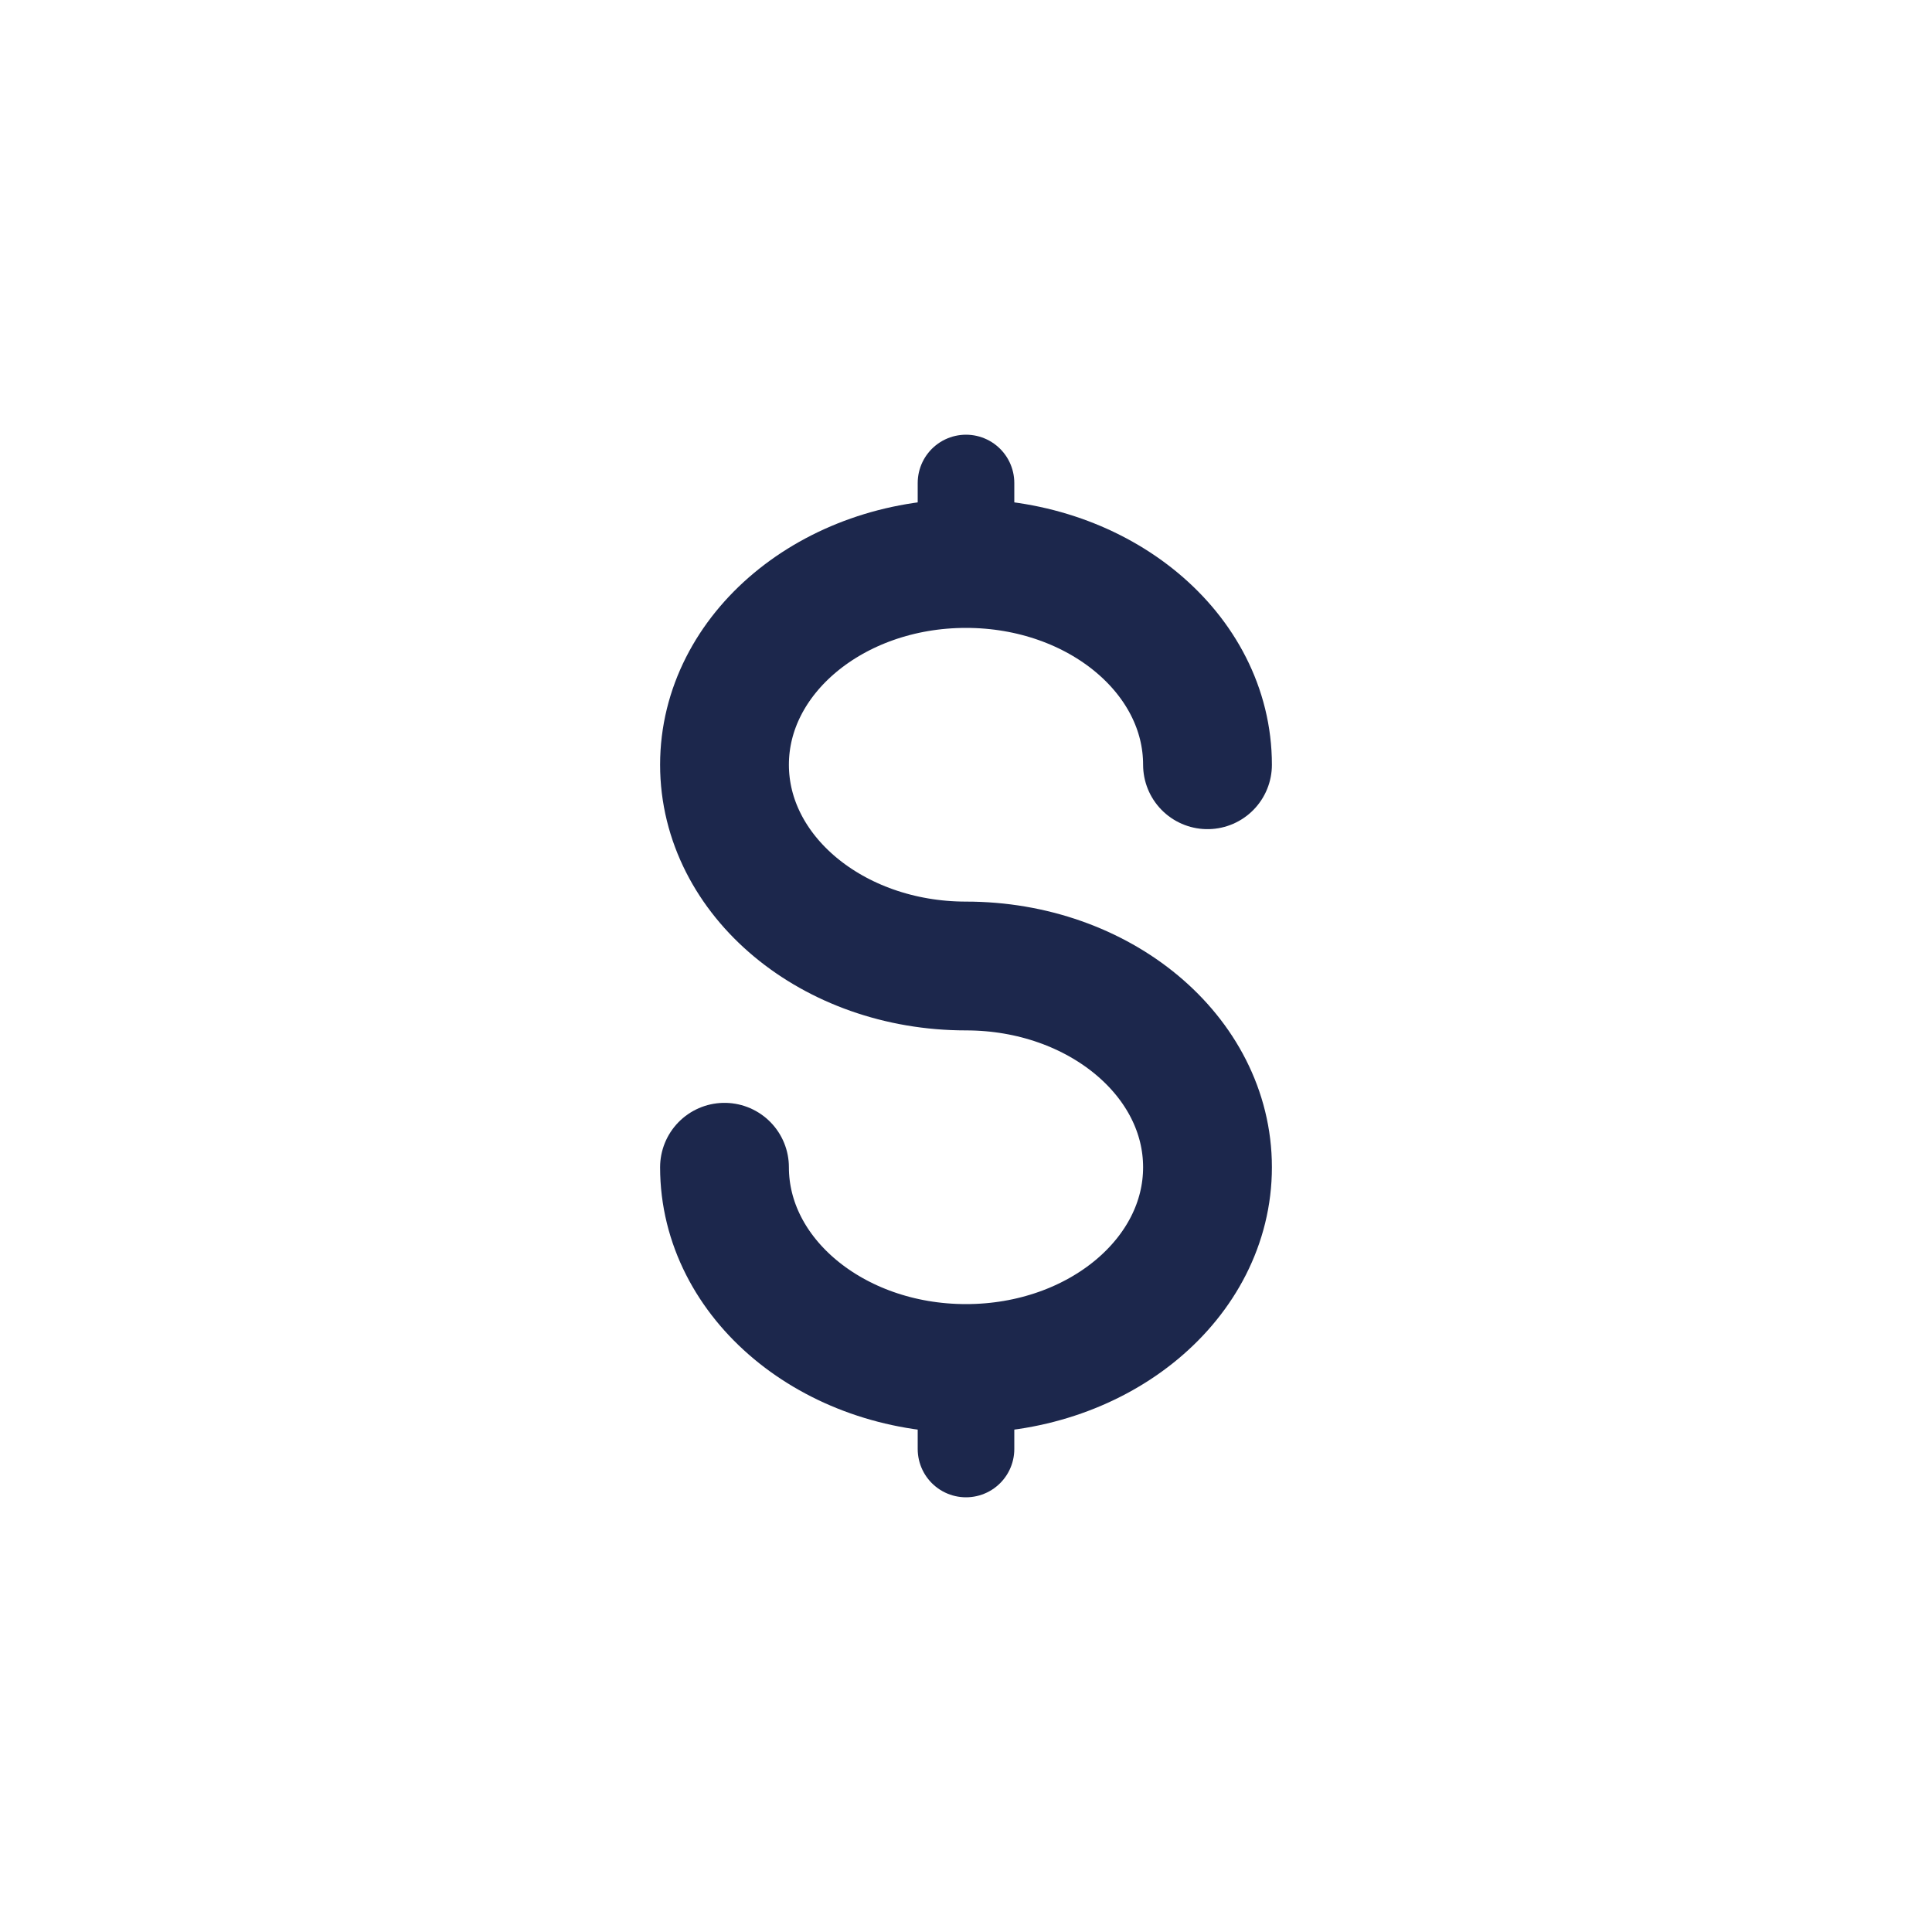 <svg width="30" height="30" viewBox="0 0 30 30" fill="none" xmlns="http://www.w3.org/2000/svg">
<circle cx="15" cy="15" r="12.5" stroke="#1C274C" stroke-width="https://www.mindinventory.com/img/case-study-details/patient-management-system/svg/2"/>
<path d="M15 21.25V21.875V22.5" stroke="#1C274C" stroke-width="1.5" stroke-linecap="round"/>
<path d="M15 7.5V8.125V8.75" stroke="#1C274C" stroke-width="1.5" stroke-linecap="round"/>
<path d="M18.75 11.875C18.75 10.149 17.071 8.75 15 8.75C12.929 8.75 11.25 10.149 11.25 11.875C11.25 13.601 12.929 15 15 15C17.071 15 18.75 16.399 18.75 18.125C18.75 19.851 17.071 21.25 15 21.25C12.929 21.25 11.25 19.851 11.25 18.125" stroke="#1C274C" stroke-width="2" stroke-linecap="round"/>
</svg>

